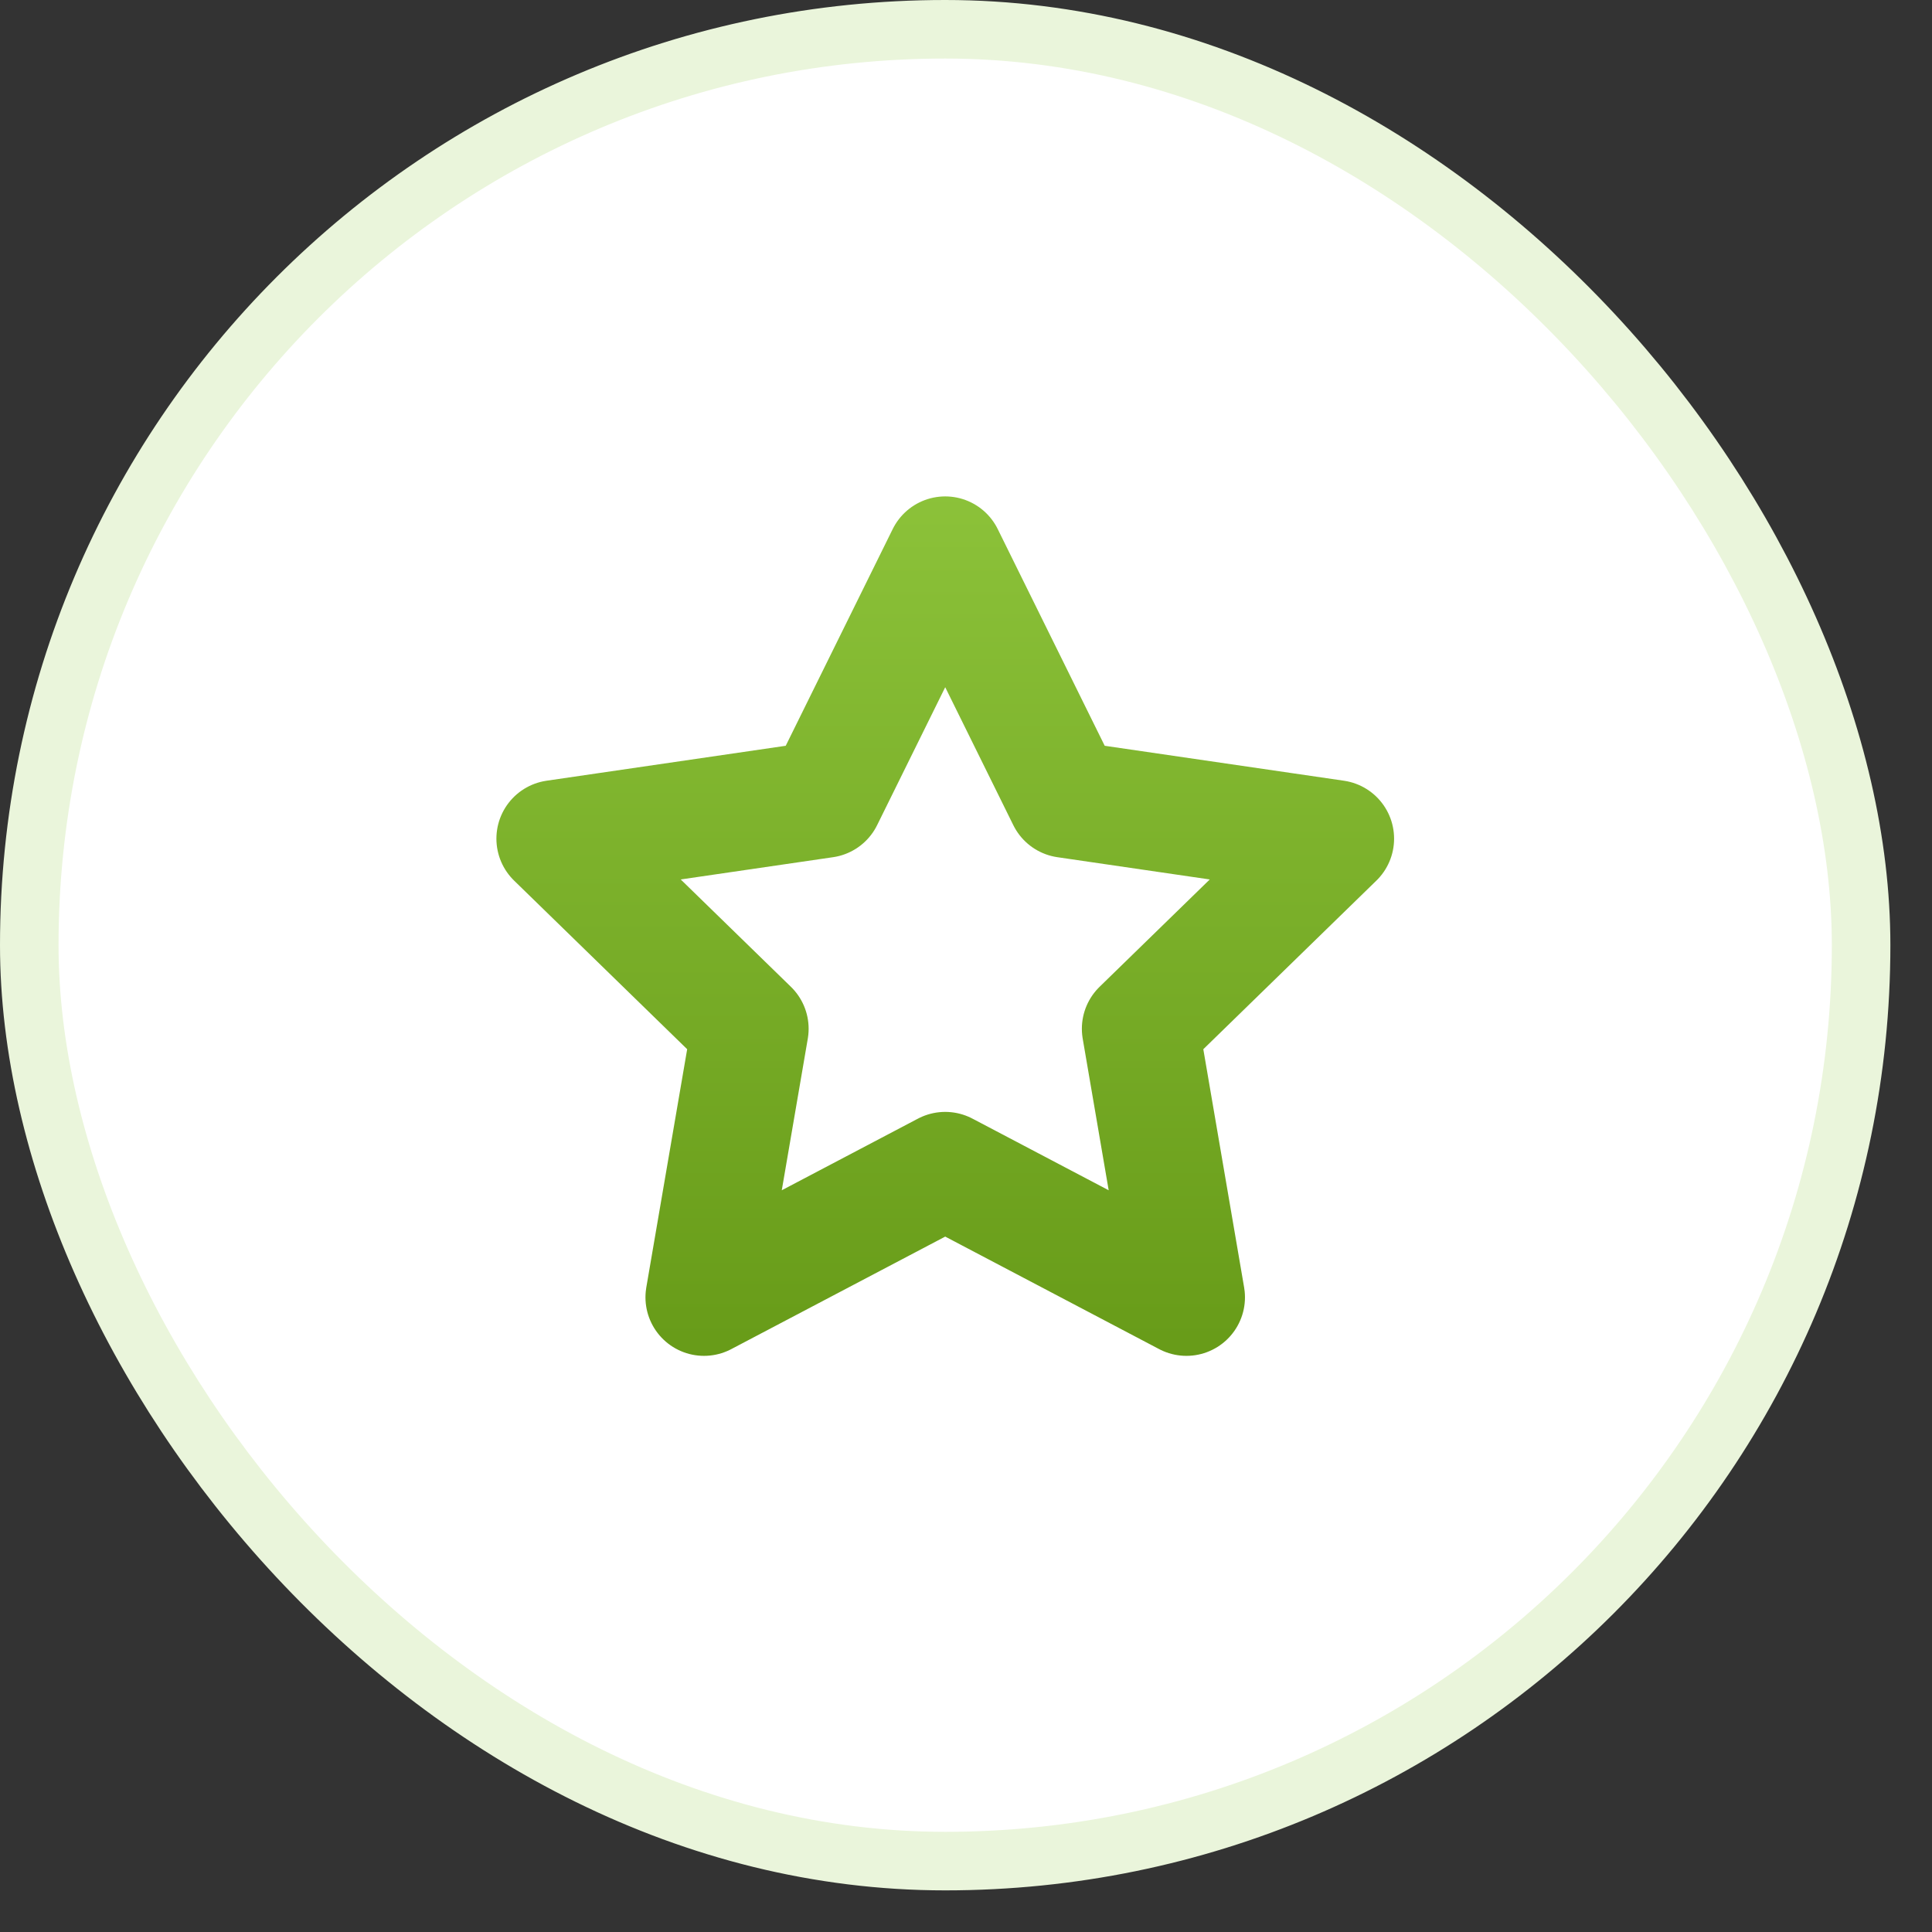 <svg width="33" height="33" viewBox="0 0 33 33" fill="none" xmlns="http://www.w3.org/2000/svg">
<rect x="0" y="0" width="33" height="33" fill="#333333" stroke="none"/>
<rect x="0.5" y="0.5" width="31.289" height="31.289" rx="15.644" fill="white"/>
<rect x="0.5" y="0.5" width="31.289" height="31.289" rx="15.644" stroke="#EAF5DB"/>
<g clip-path="url(#clip0_2945_6293)">
<path d="M16.145 9.479L18.205 13.652L22.812 14.325L19.479 17.572L20.265 22.159L16.145 19.992L12.025 22.159L12.812 17.572L9.479 14.325L14.085 13.652L16.145 9.479Z" stroke="url(#paint0_linear_2945_6293)" stroke-width="2" stroke-linecap="round" stroke-linejoin="round"/>
</g>
<defs>
<linearGradient id="paint0_linear_2945_6293" x1="16.145" y1="2.285" x2="16.145" y2="30.151" gradientUnits="userSpaceOnUse">
<stop stop-color="#9BD247"/>
<stop offset="1" stop-color="#568909"/>
</linearGradient>
<clipPath id="clip0_2945_6293">
<rect width="16" height="16" fill="white" transform="translate(8.145 8.145)"/>
</clipPath>
</defs>
</svg>
